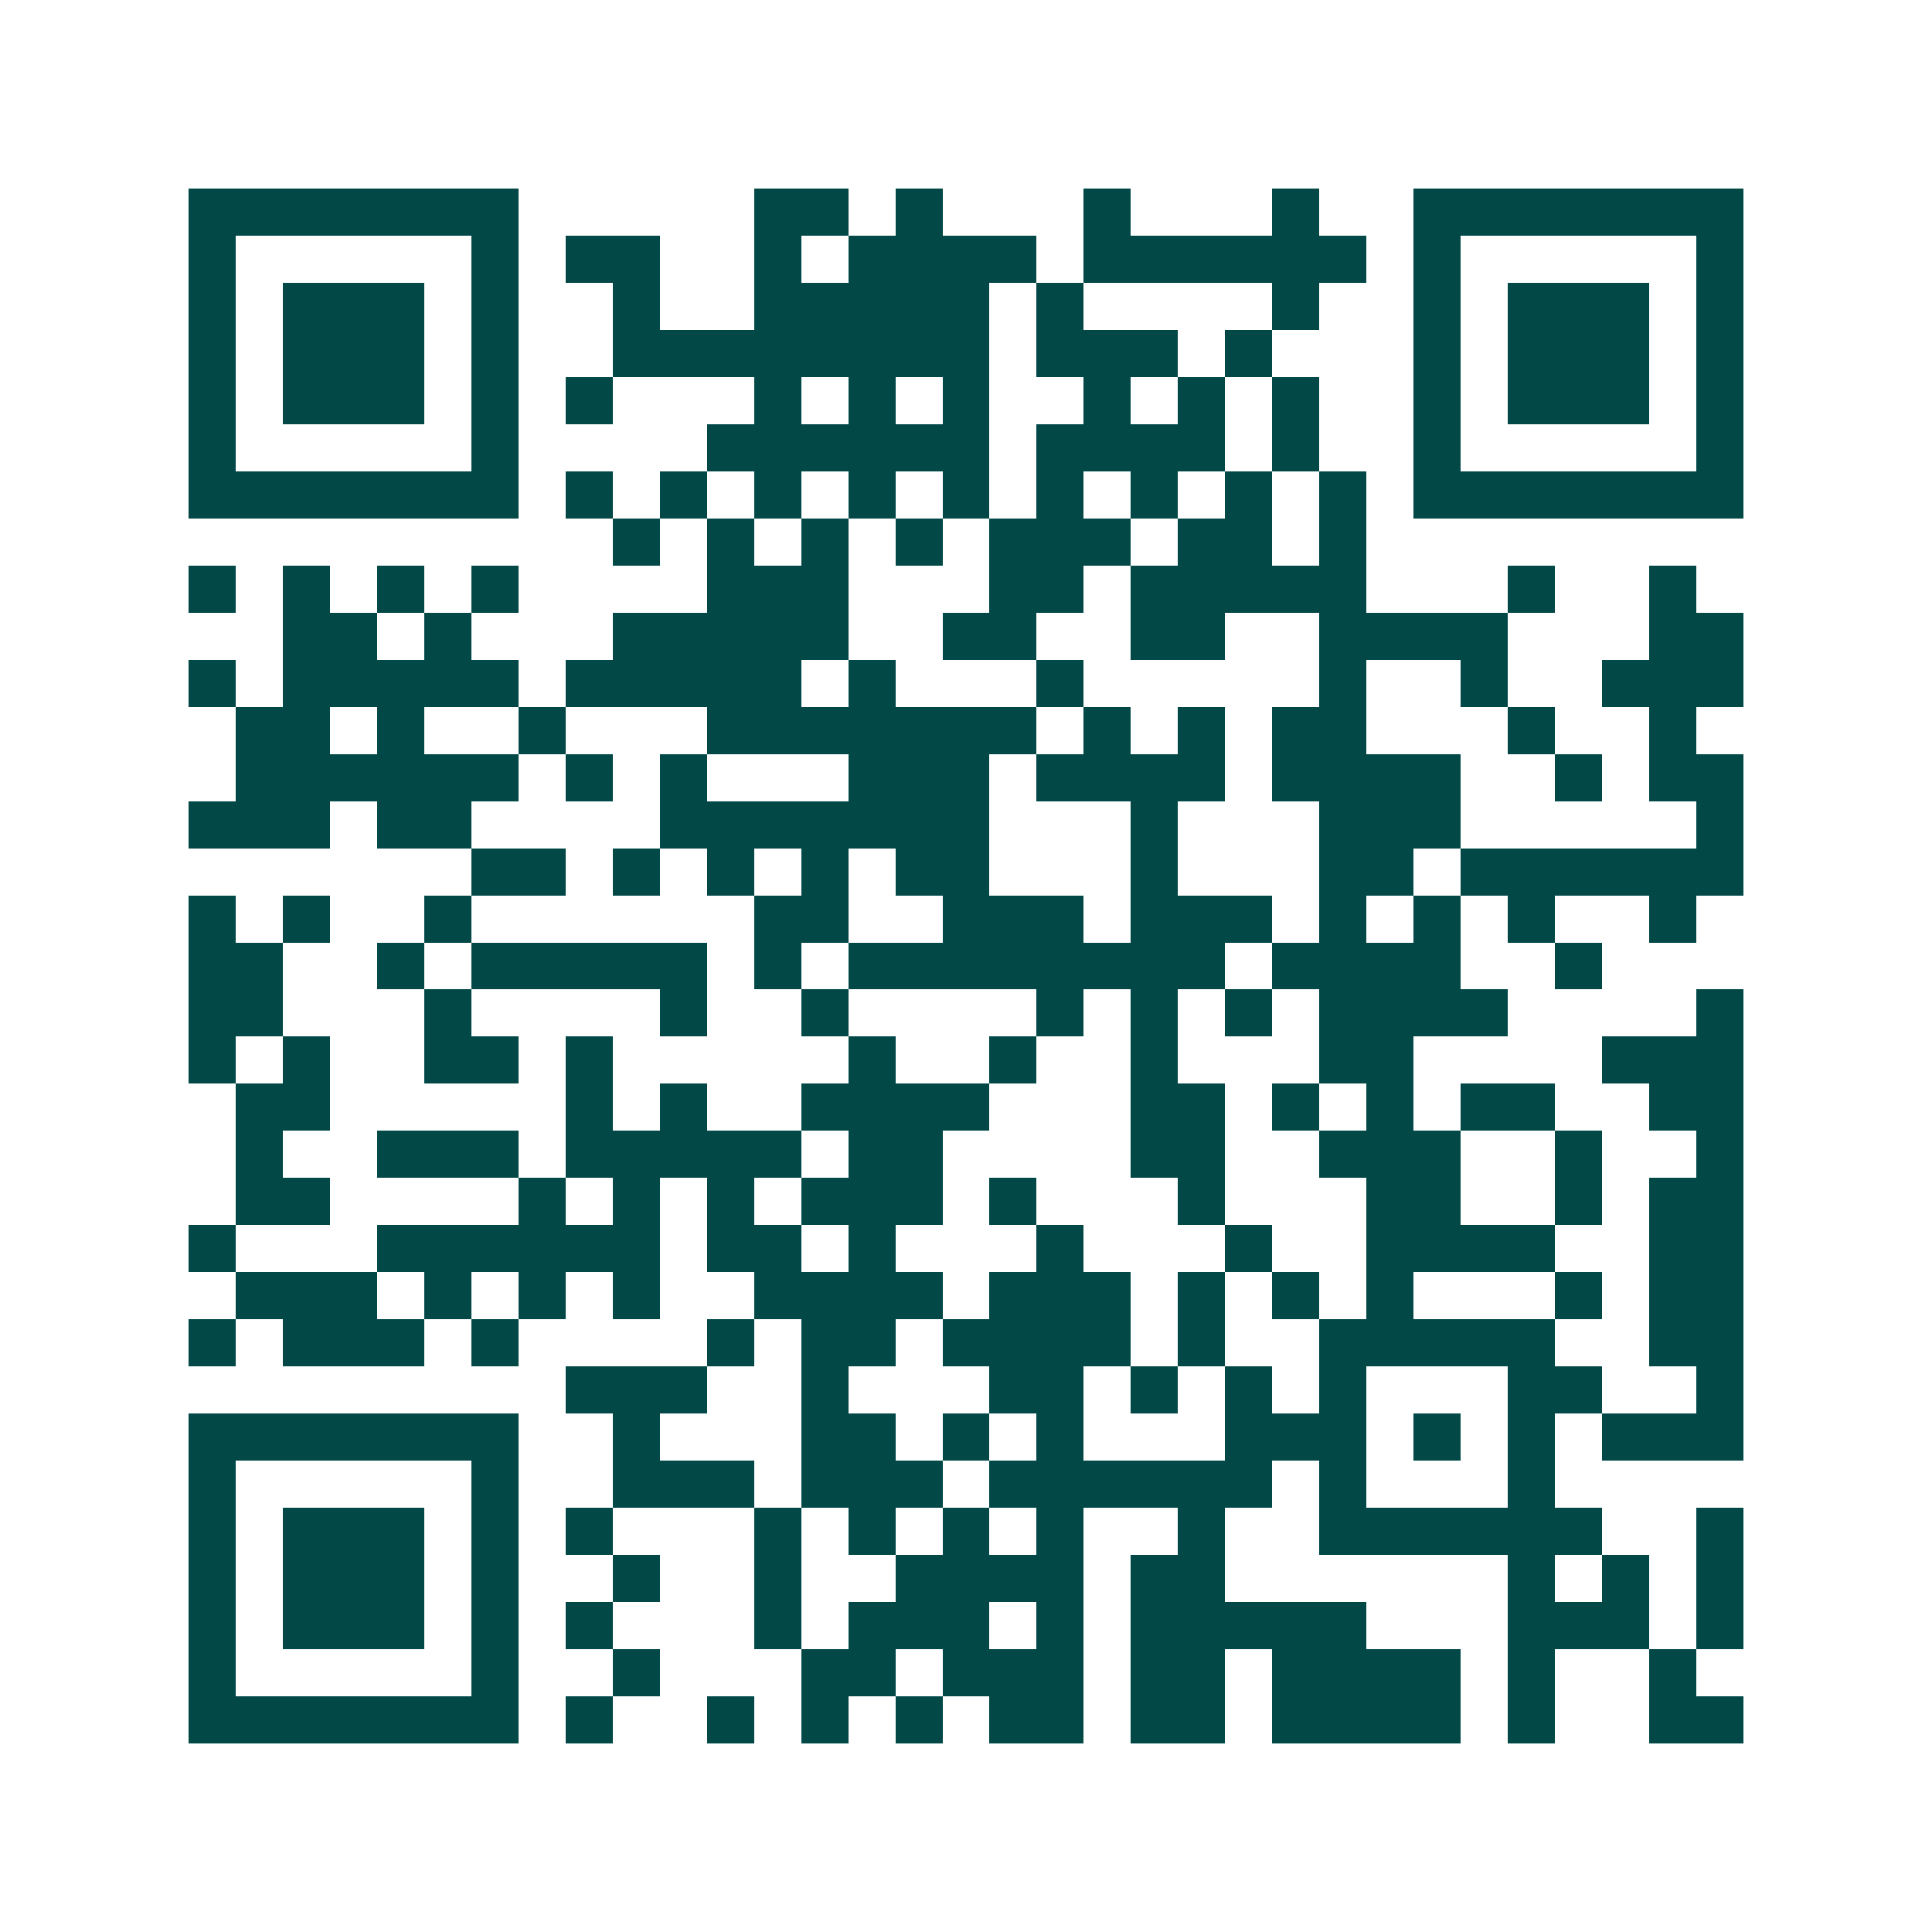 <svg xmlns="http://www.w3.org/2000/svg" width="200" height="200" viewBox="0 0 41 41" shape-rendering="crispEdges"><path fill="#ffffff" d="M0 0h41v41H0z"/><path stroke="#014847" d="M4 4.5h7m5 0h2m1 0h1m3 0h1m3 0h1m2 0h7M4 5.5h1m5 0h1m1 0h2m2 0h1m1 0h4m1 0h6m1 0h1m5 0h1M4 6.5h1m1 0h3m1 0h1m2 0h1m2 0h5m1 0h1m4 0h1m2 0h1m1 0h3m1 0h1M4 7.5h1m1 0h3m1 0h1m2 0h8m1 0h3m1 0h1m3 0h1m1 0h3m1 0h1M4 8.5h1m1 0h3m1 0h1m1 0h1m3 0h1m1 0h1m1 0h1m2 0h1m1 0h1m1 0h1m2 0h1m1 0h3m1 0h1M4 9.5h1m5 0h1m4 0h6m1 0h4m1 0h1m2 0h1m5 0h1M4 10.5h7m1 0h1m1 0h1m1 0h1m1 0h1m1 0h1m1 0h1m1 0h1m1 0h1m1 0h1m1 0h7M13 11.5h1m1 0h1m1 0h1m1 0h1m1 0h3m1 0h2m1 0h1M4 12.5h1m1 0h1m1 0h1m1 0h1m4 0h3m3 0h2m1 0h5m3 0h1m2 0h1M6 13.5h2m1 0h1m3 0h5m2 0h2m2 0h2m2 0h4m3 0h2M4 14.5h1m1 0h5m1 0h5m1 0h1m3 0h1m5 0h1m2 0h1m2 0h3M5 15.5h2m1 0h1m2 0h1m3 0h7m1 0h1m1 0h1m1 0h2m3 0h1m2 0h1M5 16.5h6m1 0h1m1 0h1m3 0h3m1 0h4m1 0h4m2 0h1m1 0h2M4 17.5h3m1 0h2m4 0h7m3 0h1m3 0h3m5 0h1M10 18.5h2m1 0h1m1 0h1m1 0h1m1 0h2m3 0h1m3 0h2m1 0h6M4 19.5h1m1 0h1m2 0h1m6 0h2m2 0h3m1 0h3m1 0h1m1 0h1m1 0h1m2 0h1M4 20.5h2m2 0h1m1 0h5m1 0h1m1 0h8m1 0h4m2 0h1M4 21.5h2m3 0h1m4 0h1m2 0h1m4 0h1m1 0h1m1 0h1m1 0h4m4 0h1M4 22.5h1m1 0h1m2 0h2m1 0h1m5 0h1m2 0h1m2 0h1m3 0h2m4 0h3M5 23.5h2m5 0h1m1 0h1m2 0h4m3 0h2m1 0h1m1 0h1m1 0h2m2 0h2M5 24.5h1m2 0h3m1 0h5m1 0h2m4 0h2m2 0h3m2 0h1m2 0h1M5 25.5h2m4 0h1m1 0h1m1 0h1m1 0h3m1 0h1m3 0h1m3 0h2m2 0h1m1 0h2M4 26.5h1m3 0h6m1 0h2m1 0h1m3 0h1m3 0h1m2 0h4m2 0h2M5 27.5h3m1 0h1m1 0h1m1 0h1m2 0h4m1 0h3m1 0h1m1 0h1m1 0h1m3 0h1m1 0h2M4 28.5h1m1 0h3m1 0h1m4 0h1m1 0h2m1 0h4m1 0h1m2 0h5m2 0h2M12 29.5h3m2 0h1m3 0h2m1 0h1m1 0h1m1 0h1m3 0h2m2 0h1M4 30.5h7m2 0h1m3 0h2m1 0h1m1 0h1m3 0h3m1 0h1m1 0h1m1 0h3M4 31.5h1m5 0h1m2 0h3m1 0h3m1 0h6m1 0h1m3 0h1M4 32.5h1m1 0h3m1 0h1m1 0h1m3 0h1m1 0h1m1 0h1m1 0h1m2 0h1m2 0h6m2 0h1M4 33.5h1m1 0h3m1 0h1m2 0h1m2 0h1m2 0h4m1 0h2m6 0h1m1 0h1m1 0h1M4 34.5h1m1 0h3m1 0h1m1 0h1m3 0h1m1 0h3m1 0h1m1 0h5m3 0h3m1 0h1M4 35.5h1m5 0h1m2 0h1m3 0h2m1 0h3m1 0h2m1 0h4m1 0h1m2 0h1M4 36.5h7m1 0h1m2 0h1m1 0h1m1 0h1m1 0h2m1 0h2m1 0h4m1 0h1m2 0h2"/></svg>
